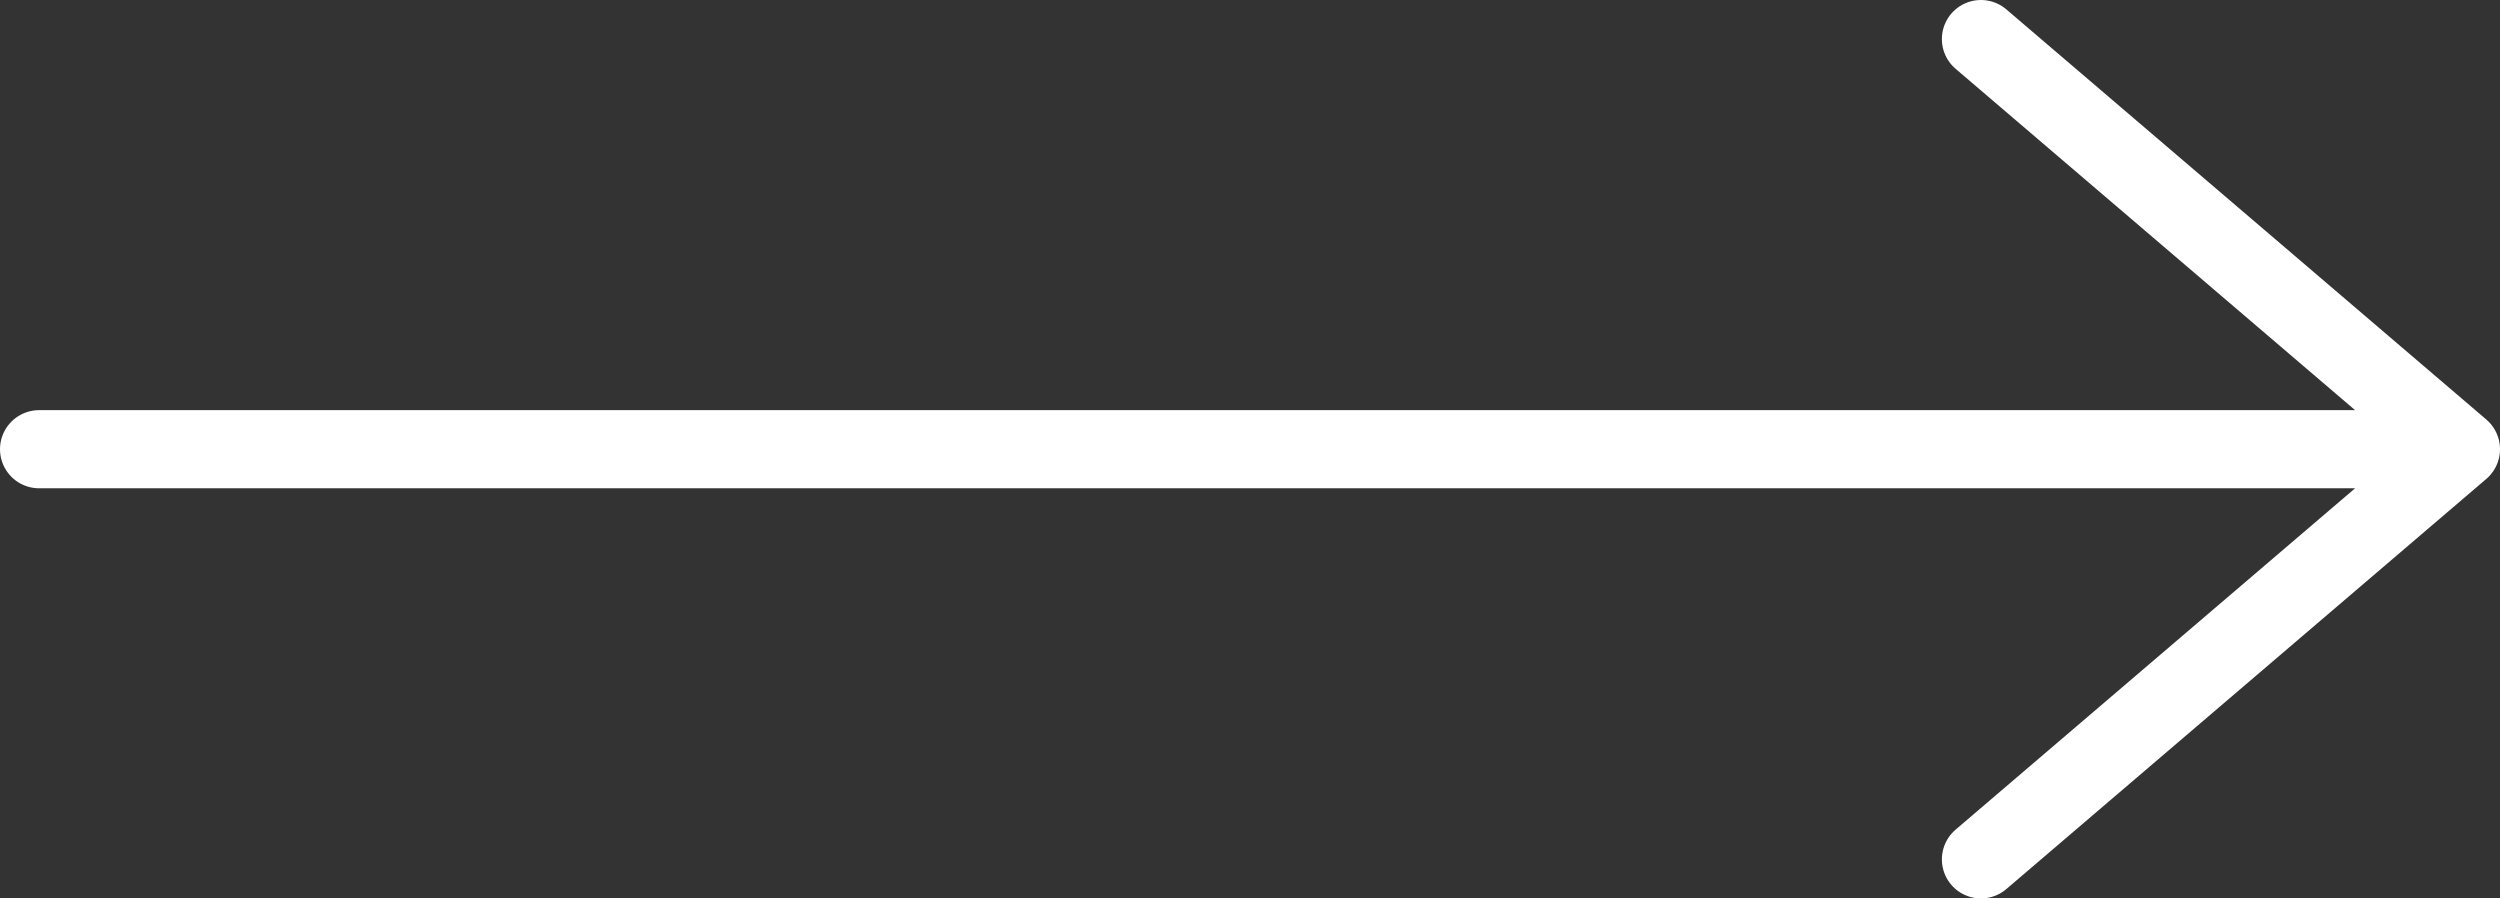 <svg xmlns="http://www.w3.org/2000/svg" width="64" height="23" viewBox="0 0 64 23" fill="none"><rect x="0" y="0" width="64" height="23" fill="#333333" stroke="none"/><path d="M1 11.5L63 11.5M63 11.5L50.712 22M63 11.5L50.712 1" stroke="white" stroke-width="2" stroke-linecap="round" stroke-linejoin="round"></path></svg>